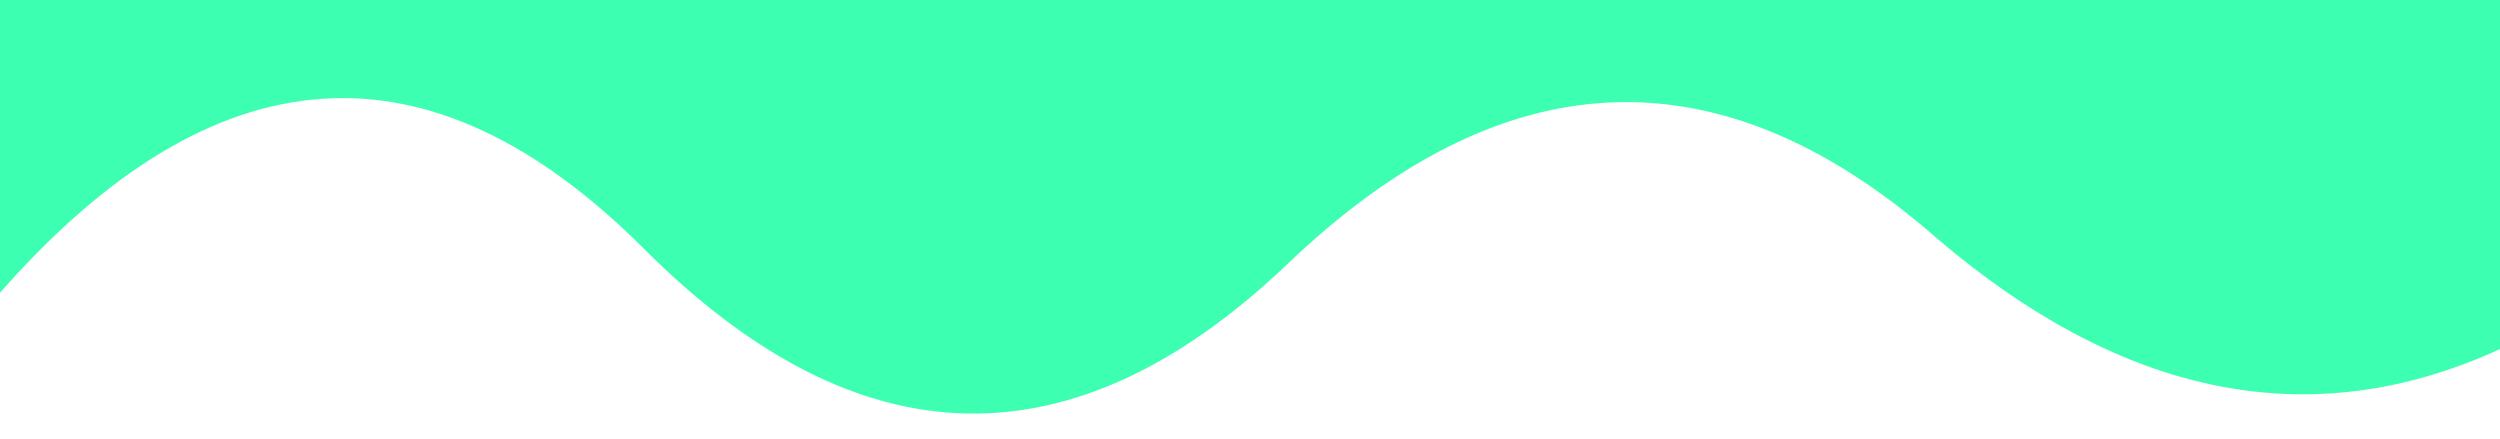 
      <svg
        width="854"
        height="150"
        viewBox="0 0 854 150"
        xmlns="http://www.w3.org/2000/svg"
      >
        <style>
      .text {   font-size: 70px;   font-weight: 700;   font-family: -apple-system,BlinkMacSystemFont,Segoe UI,Helvetica,Arial,sans-serif,Apple Color Emoji,Segoe UI Emoji;  } .desc {   font-size: 20px;   font-weight: 500;   font-family: -apple-system,BlinkMacSystemFont,Segoe UI,Helvetica,Arial,sans-serif,Apple Color Emoji,Segoe UI Emoji;  } path {   transform: rotate(180deg);   transform-origin: 50% 50%;  } 
      .text, .desc {   animation: twinkling 4s ease-in-out infinite;  } @keyframes twinkling {   40% {     opacity: 1;   }   50% {     opacity: 0.5;   }   60% {     opacity: 1;   }   70% {     opacity: 0.5;   }   80% {     opacity: 1;   }  } 
    </style>
        <svg
          xmlns="http://www.w3.org/2000/svg"
          viewBox="0 0 854 150"
        >
          
          <path fill="#3dffb1"  fill-opacity="1" d="m 0 0 T 0 100 Q 110 -25 220 85 T 440 90 T 660 80 T 880 105 T 880 0 z"></path>
        </svg>
         
        
      </svg>
    